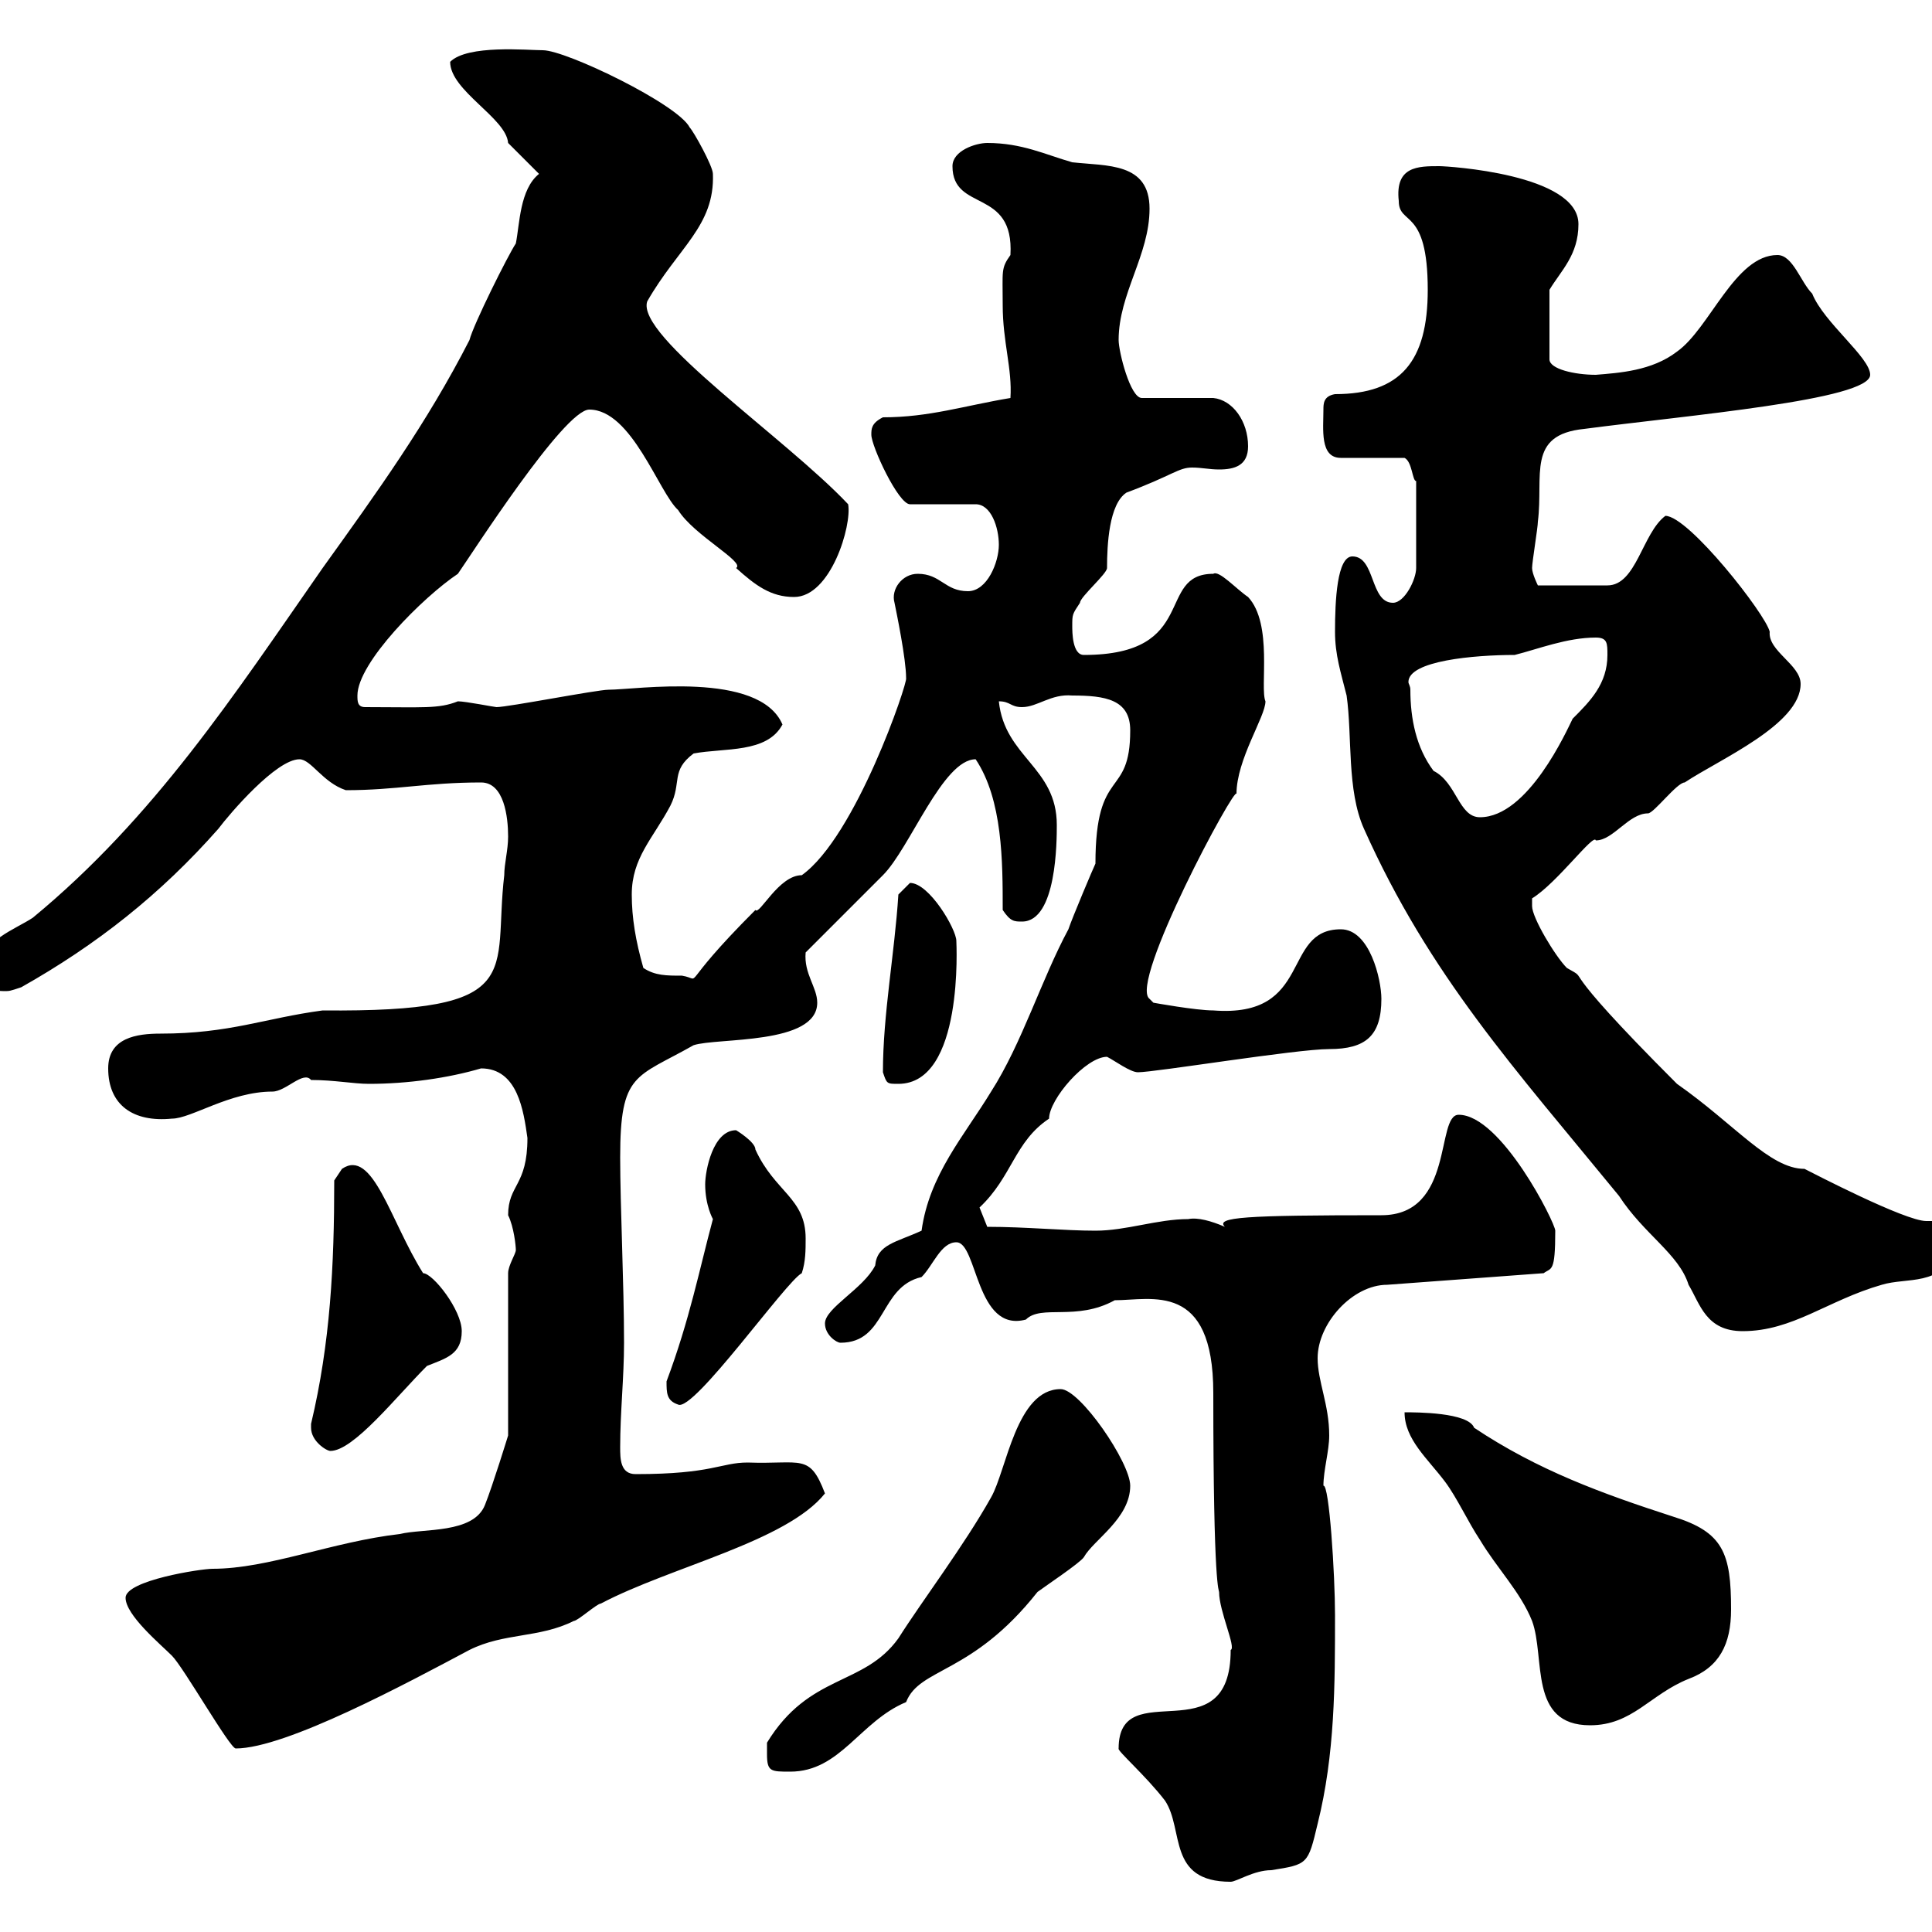<svg xmlns="http://www.w3.org/2000/svg" xmlns:xlink="http://www.w3.org/1999/xlink" width="300" height="300"><path d="M173.70 271.50C173.40 271.80 177.90 275.70 180.90 279.60C183.90 284.10 181.20 292.20 191.10 292.20C192 292.20 194.70 290.40 197.40 290.40C203.10 289.50 203.10 289.50 204.60 283.20C207.30 272.40 207.30 261.60 207.30 250.80C207.30 244.50 206.40 230.40 205.50 230.70C205.50 228.30 206.40 225.30 206.40 222.90C206.40 218.10 204.60 214.50 204.60 210.90C204.60 205.50 210 199.50 215.40 199.50L239.70 197.70C240.90 196.80 241.50 197.70 241.50 191.10C241.50 189.90 233.10 173.10 226.50 173.10C222.90 173.10 225.90 188.70 214.50 188.70C193.20 188.70 188.70 189 190.20 190.50C188.10 189.60 186 189 184.50 189.30C179.70 189.30 174.90 191.10 170.10 191.10C165.30 191.10 159.30 190.50 153.30 190.50C153.30 190.50 152.10 187.50 152.10 187.50C157.20 182.70 157.50 177.30 162.90 173.70C162.90 170.70 168.60 164.10 171.90 164.10C173.10 164.70 175.50 166.50 176.70 166.50C179.40 166.50 201.30 162.90 206.40 162.90C212.10 162.90 214.50 160.80 214.50 155.10C214.50 152.10 212.70 144.30 208.20 144.30C198.90 144.30 204 158.10 188.40 156.90C185.70 156.90 179.10 155.70 179.10 155.70L178.50 155.10C175.20 152.70 192 121.50 192 123.30C192 117.90 196.50 111.30 196.50 108.90C195.60 106.80 197.70 96.90 193.80 92.70C192 91.50 189.30 88.50 188.40 89.10C179.40 89.10 186.30 101.70 168.30 101.70C166.50 101.70 166.50 98.10 166.50 97.20C166.50 95.40 166.50 95.40 167.70 93.60C167.70 92.70 171.90 89.10 171.90 88.20C171.90 84.60 172.20 78.30 174.90 76.50C182.10 73.80 183 72.60 185.10 72.60C186.60 72.60 187.80 72.90 189.30 72.90C191.70 72.90 193.80 72.30 193.80 69.30C193.80 65.40 191.40 62.10 188.40 61.80L177.30 61.80C175.50 61.80 173.70 54.60 173.70 52.80C173.70 45.60 178.50 39.60 178.50 32.40C178.50 25.20 171.90 25.80 166.50 25.20C162.30 24 158.70 22.20 153.30 22.20C151.50 22.20 147.90 23.40 147.90 25.80C147.90 33 157.50 29.10 156.90 39.60C155.40 41.70 155.70 42 155.70 47.40C155.70 53.10 157.20 57.30 156.90 61.80C149.70 63 144.30 64.80 137.10 64.80C135.30 65.70 135.30 66.60 135.30 67.50C135.30 69.30 139.50 78.30 141.30 78.30L151.50 78.30C153.90 78.30 155.10 81.90 155.10 84.60C155.10 87.30 153.30 91.80 150.30 91.80C146.70 91.80 146.10 89.10 142.50 89.10C140.10 89.10 138.30 91.50 138.90 93.60C139.20 95.10 140.70 102.30 140.70 105.30C141 105.90 132.90 129.90 124.50 135.90C120.90 135.90 117.90 142.20 117.30 141.30C104.70 153.90 109.50 152.10 105.90 151.50C103.50 151.50 101.70 151.50 99.90 150.30C98.70 146.10 98.10 142.50 98.10 138.90C98.10 133.20 101.40 130.20 104.10 125.10C105.90 121.50 104.10 119.70 107.70 117C112.50 116.10 119.10 117 121.50 112.50C117.90 104.10 98.70 107.10 94.50 107.10C92.70 107.10 78.90 109.80 77.10 109.80C76.80 109.80 72.30 108.90 71.10 108.90C68.10 110.10 65.70 109.80 56.70 109.80C55.50 109.80 55.50 108.90 55.50 108C55.50 102.90 65.70 92.70 71.10 89.10C73.20 86.10 87.60 63.60 91.50 63.60C98.10 63.60 102.30 76.50 105.30 79.20C107.70 83.10 115.80 87.30 114.30 88.20C117.30 90.90 119.70 92.70 123.30 92.70C129 92.70 132.30 81.60 131.70 78.30C122.10 68.10 98.70 52.20 100.50 46.80C105.30 38.40 111 35.10 110.70 27C110.70 25.80 107.70 20.40 107.10 19.80C105.30 16.20 87.90 7.80 84.30 7.80C81.90 7.80 72.60 6.90 69.90 9.60C69.90 14.10 78.60 18.30 78.90 22.20C80.10 23.40 82.50 25.80 83.70 27C80.70 29.40 80.70 34.80 80.10 37.80C78.90 39.60 73.50 50.40 72.90 52.80C66.30 65.70 58.50 76.50 50.10 88.20C36.30 108 24 126.90 5.10 142.50C2.40 144.30-3 146.10-3 150.30C-3 153.30-1.20 153.90 0.60 153.90C1.50 153.90 1.50 153.90 3.30 153.30C15 146.70 24.90 138.90 33.90 128.70C35.70 126.30 42.90 117.90 46.50 117.90C48.30 117.90 50.10 121.50 53.70 122.70C61.50 122.70 66.30 121.50 74.70 121.50C78.30 121.50 78.90 126.90 78.90 129.90C78.90 132 78.30 134.10 78.30 135.90C76.50 151.20 82.20 157.20 50.10 156.90C41.10 158.10 35.70 160.50 24.90 160.50C21.30 160.50 16.80 161.10 16.80 165.90C16.80 171.60 20.70 174.30 26.70 173.70C29.70 173.70 35.70 169.50 42.30 169.50C44.40 169.50 47.10 166.20 48.30 167.70C51.90 167.70 54.90 168.30 57.30 168.30C63.30 168.30 69.60 167.40 74.70 165.90C80.40 165.90 81.30 172.50 81.90 176.70C81.90 184.20 78.90 183.90 78.90 188.70C79.80 190.50 80.10 193.50 80.10 194.10C80.10 194.70 78.90 196.50 78.90 197.70L78.90 222.90C78.90 222.90 76.50 230.70 75.30 233.70C73.50 238.20 65.70 237.30 62.10 238.20C51.60 239.40 41.70 243.60 33 243.60C31.20 243.60 19.50 245.40 19.50 248.10C19.50 250.80 24.90 255.30 26.70 257.10C28.50 258.90 35.70 271.50 36.60 271.50C44.40 271.50 63.30 261.30 72.90 256.20C78.30 253.50 83.70 254.40 89.10 251.70C89.70 251.70 92.70 249 93.30 249C104.10 243.30 122.10 239.40 128.10 231.90C125.70 225.60 124.50 227.40 116.10 227.10C111.90 227.10 110.70 228.90 98.70 228.90C96.30 228.90 96.30 226.50 96.30 224.70C96.30 219.30 96.90 213.90 96.90 208.50C96.90 199.50 96.30 187.20 96.30 179.70C96.30 166.50 98.70 167.40 107.70 162.30C111.30 161.10 126.90 162.30 126.90 155.70C126.90 153.30 124.80 151.20 125.10 147.90C126.90 146.10 135.30 137.70 137.10 135.90C141.30 131.70 146.40 117.90 151.50 117.90C155.70 124.20 155.70 133.80 155.70 141.30C156.90 143.10 157.50 143.10 158.70 143.10C164.10 143.10 164.10 130.50 164.10 128.10C164.10 119.10 156 117.60 155.10 108.90C156.90 108.90 156.90 109.80 158.70 109.80C161.10 109.80 163.20 107.70 166.50 108C171.60 108 175.50 108.60 175.50 113.40C175.50 124.20 170.10 118.80 170.10 134.10C169.80 134.70 166.50 142.50 165.90 144.30C161.70 152.10 158.70 162 153.90 169.50C149.70 176.40 144.30 182.40 143.10 191.10C139.20 192.90 136.20 193.20 135.90 196.50C134.10 200.10 128.10 203.10 128.10 205.50C128.10 207.30 129.90 208.50 130.50 208.50C137.70 208.50 136.50 199.80 143.10 198.30C144.90 196.50 146.10 192.90 148.50 192.90C151.80 192.90 151.50 207 159.30 204.90C161.70 202.50 167.10 205.20 173.10 201.90C178.80 201.90 188.40 198.90 188.40 216.30C188.40 246.90 189.30 246.90 189.30 247.20C189.30 250.20 192 255.90 191.10 256.20C191.10 272.70 173.70 259.80 173.70 271.50ZM119.10 272.40C119.10 275.10 119.70 275.10 122.70 275.10C130.50 275.10 133.50 267.30 140.70 264.30C142.80 258.90 150.90 260.10 161.10 247.20C162.30 246.30 167.70 242.70 168.30 241.80C169.80 239.10 175.50 235.80 175.50 230.70C175.50 227.10 167.70 215.70 164.70 215.70C157.80 215.70 156.30 228.30 153.90 232.50C149.70 240 143.10 248.70 139.50 254.40C134.10 261.90 125.70 259.80 119.10 270.60C119.10 270.60 119.10 272.40 119.10 272.40ZM218.10 219.30C218.10 223.50 221.70 226.50 224.40 230.10C226.20 232.50 228 236.40 229.80 239.10C232.50 243.60 236.10 247.20 237.90 251.70C240 257.40 237.30 267.90 246.90 267.90C253.50 267.90 256.20 263.10 262.20 260.70C267 258.90 268.80 255.30 268.80 249.90C268.80 241.20 267.60 237.90 259.80 235.50C248.70 231.90 238.80 228.30 228.90 221.70C228 219.30 219.90 219.30 218.10 219.30ZM48.30 221.70C48.30 223.80 50.70 225.30 51.30 225.30C54.90 225.30 61.50 216.90 66.30 212.10C69.30 210.90 71.70 210.30 71.70 206.70C71.70 203.40 67.20 197.70 65.70 197.70C60.60 189.60 57.90 178.20 53.10 181.50C53.10 181.50 51.90 183.30 51.90 183.30C51.90 196.50 51.30 208.50 48.30 221.10C48.30 221.10 48.30 221.10 48.30 221.70ZM103.50 214.50C103.50 216.30 103.50 217.50 105.30 218.10C107.70 219.30 122.10 198.90 124.50 197.70C125.10 195.90 125.10 194.10 125.10 192.30C125.10 186 120.30 185.10 117.30 178.50C117.30 177.30 114.30 175.50 114.30 175.50C110.70 175.50 109.50 181.80 109.50 183.90C109.50 187.20 110.70 189.30 110.70 189.30C108.60 197.10 107.10 204.90 103.50 214.50ZM207.30 98.10C207.30 101.70 208.20 104.40 209.10 108C210 114.30 209.10 122.70 211.80 128.70C222 151.50 235.20 165.90 251.40 185.70C255.30 191.70 260.70 194.70 262.20 199.50C264 202.50 264.90 206.70 270.60 206.70C278.40 206.70 283.80 201.90 292.20 199.50C296.10 198.30 301.50 199.80 303.60 194.10C303.60 192.30 301.80 189.60 300.30 189.60C300 189.60 299.70 189.60 299.10 189.60C295.80 189.60 281.40 182.10 280.20 181.50C274.80 181.50 269.40 174.60 260.40 168.30C240.30 148.20 247.50 152.70 243.30 150.30C241.50 148.50 237.90 142.50 237.90 140.70C237.90 140.70 237.90 139.50 237.90 139.50C241.80 137.10 247.50 129.30 247.80 130.50C250.50 130.50 252.90 126.30 255.90 126.30C256.80 126.30 260.40 121.50 261.60 121.50C267 117.90 279.60 112.50 279.60 106.20C279.60 103.20 274.50 101.10 274.80 98.10C274.20 95.40 262.20 80.10 258.60 80.10C255 82.80 254.10 90.90 249.60 90.90L238.80 90.90C238.80 90.90 237.90 89.10 237.90 88.20C237.90 87.30 238.80 81.90 238.80 81C239.70 73.80 237 67.50 246 66.60C261.90 64.50 290.40 62.10 290.40 58.20C290.40 55.50 283.20 50.10 281.40 45.60C279.60 43.80 278.40 39.60 276 39.60C269.40 39.60 265.50 51 260.40 54.60C256.50 57.60 251.40 57.90 247.80 58.20C244.50 58.20 240.60 57.30 240.60 55.80L240.60 45C242.40 42 245.10 39.60 245.10 34.80C245.10 27 224.70 25.80 223.50 25.80C220.20 25.80 216.60 25.80 217.20 31.20C217.20 35.10 221.70 32.10 221.70 45C221.70 56.10 217.50 61.20 207.30 61.20C205.50 61.50 205.50 62.70 205.50 63.60C205.50 66.60 204.90 71.10 208.20 71.10L218.10 71.10C219.30 71.70 219.30 74.70 219.90 74.70L219.90 88.20C219.90 90 218.10 93.60 216.30 93.60C212.70 93.60 213.60 86.40 210 86.40C207.60 86.40 207.30 93.30 207.30 98.10ZM137.10 166.50C137.70 168.30 137.70 168.30 139.50 168.30C149.70 168.30 148.50 146.40 148.50 146.10C148.50 144.30 144.30 137.10 141.30 137.10C141.30 137.10 139.50 138.90 139.50 138.90C138.90 148.20 137.10 157.50 137.10 166.50ZM219 107.10C219 106.50 218.70 106.20 218.70 105.90C218.70 102.60 228.90 101.70 235.20 101.70C238.80 100.80 243.30 99 247.80 99C249.60 99 249.60 99.90 249.60 101.70C249.60 106.20 246.90 108.90 244.20 111.60C243.30 113.40 237.30 126.90 229.80 126.90C226.50 126.90 226.20 121.50 222.60 119.70C219.90 116.10 219 111.60 219 107.10Z"/></svg>